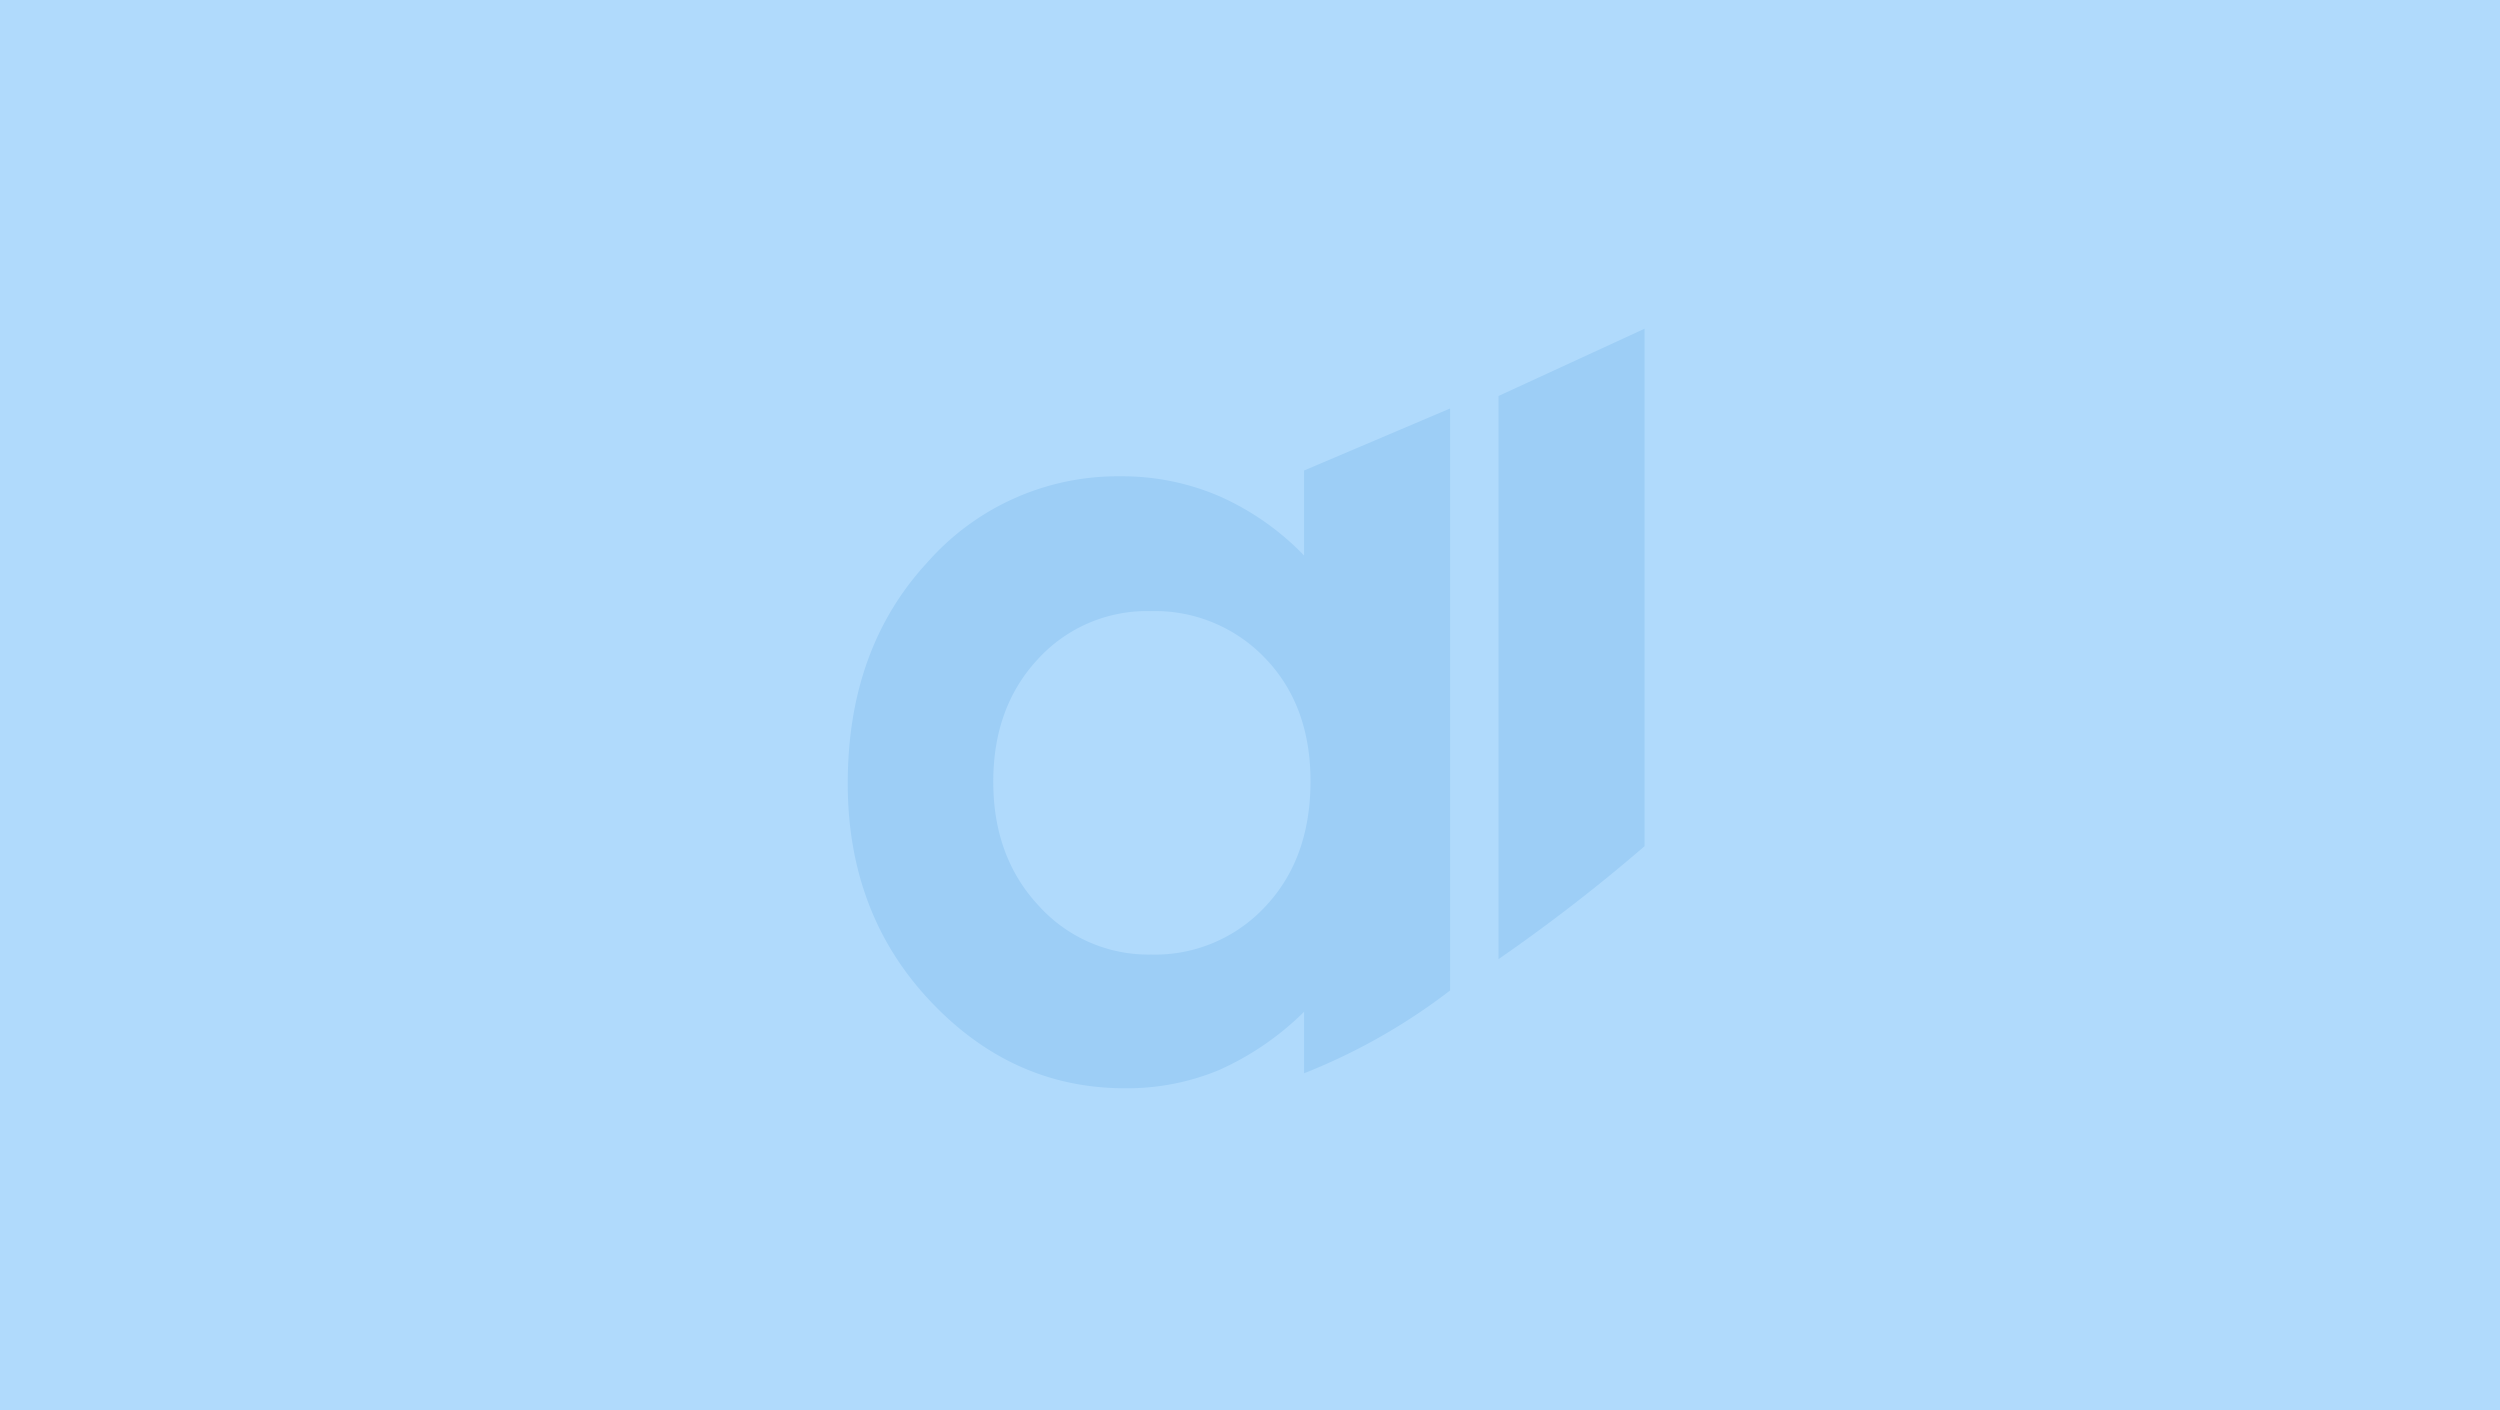 <svg xmlns="http://www.w3.org/2000/svg" width="289" height="163" viewBox="0 0 289 163">
  <g id="Group_450" data-name="Group 450" transform="translate(-771 -368)">
    <rect id="Rectangle_166" data-name="Rectangle 166" width="289" height="163" transform="translate(771 368)" fill="#b0dafc"/>
    <g id="Group_449" data-name="Group 449" transform="translate(382.525 43.253)">
      <g id="Group_448" data-name="Group 448" transform="translate(486.475 362.747)">
        <g id="Group_447" data-name="Group 447" transform="translate(0 0)">
          <g id="Group_439" data-name="Group 439" transform="translate(0 9.219)">
            <path id="Path_550" data-name="Path 550" d="M363.544,165.841v-7.11a33.107,33.107,0,0,1-9.914,6.771,27.765,27.765,0,0,1-10.778,2.071q-13.034,0-22.546-10.11t-9.512-25.14q0-15.581,9.2-25.539a29.325,29.325,0,0,1,22.362-9.956,28.421,28.421,0,0,1,11.364,2.289,31.047,31.047,0,0,1,9.822,6.863V96.16l16.882-7.173v67.282A69.94,69.94,0,0,1,363.544,165.841ZM345.8,112.412a17.071,17.071,0,0,0-13.007,5.533q-5.175,5.537-5.176,14.195,0,8.717,5.267,14.347a17.081,17.081,0,0,0,12.976,5.628,17.386,17.386,0,0,0,13.189-5.536q5.236-5.533,5.241-14.5,0-8.778-5.241-14.221A17.611,17.611,0,0,0,345.8,112.412Z" transform="translate(-310.795 -88.987)" fill="#9dcef6"/>
          </g>
          <path id="Path_551" data-name="Path 551" d="M364.8,155.244v-65.1l16.883-7.776v59.823A199.434,199.434,0,0,1,364.8,155.244Z" transform="translate(-289.572 -82.369)" fill="#9dcef6"/>
        </g>
      </g>
    </g>
  </g>
</svg>
